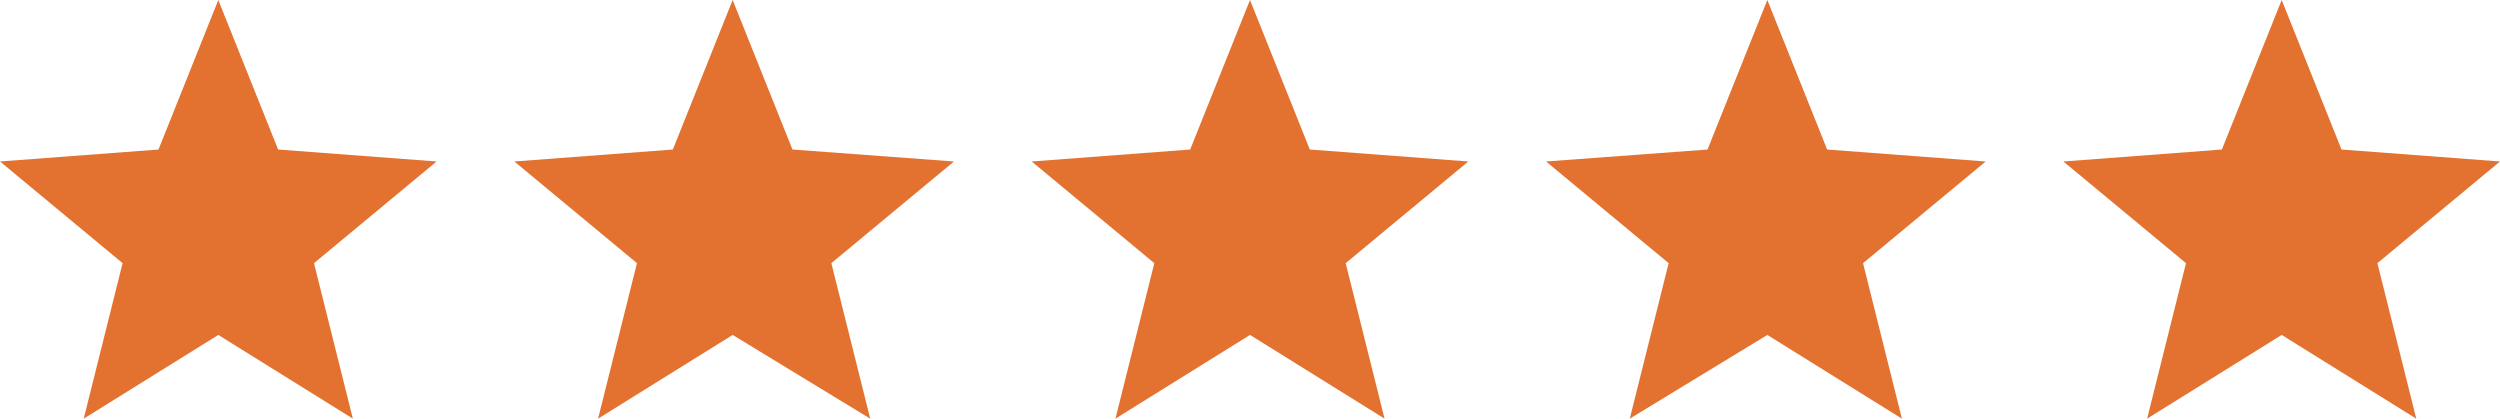 <?xml version="1.0" encoding="utf-8"?>
<!-- Generator: Adobe Illustrator 16.0.0, SVG Export Plug-In . SVG Version: 6.00 Build 0)  -->
<!DOCTYPE svg PUBLIC "-//W3C//DTD SVG 1.1//EN" "http://www.w3.org/Graphics/SVG/1.1/DTD/svg11.dtd">
<svg version="1.1" id="Layer_1" xmlns="http://www.w3.org/2000/svg" xmlns:xlink="http://www.w3.org/1999/xlink" x="0px" y="0px"
	 width="408.711px" height="68.444px" viewBox="15.645 200.289 408.711 68.444"
	 enable-background="new 15.645 200.289 408.711 68.444" xml:space="preserve">
<g>
	<polygon fill="#E37230" points="51.333,200.289 61.112,224.733 87.022,226.689 66.978,243.311 73.333,268.733 51.333,255.045 
		29.333,268.733 35.689,243.311 15.645,226.689 41.556,224.733 	"/>
	<polygon fill="#E37230" points="135.422,200.289 145.2,224.733 171.6,226.689 151.556,243.311 157.911,268.733 135.422,255.045 
		113.422,268.733 119.778,243.311 99.734,226.689 125.645,224.733 	"/>
	<polygon fill="#E37230" points="220,200.289 229.778,224.733 255.689,226.689 235.645,243.311 242,268.733 220,255.045 
		198,268.733 204.356,243.311 184.311,226.689 210.222,224.733 	"/>
	<polygon fill="#E37230" points="304.577,200.289 314.356,224.733 340.267,226.689 320.222,243.311 326.577,268.733 
		304.577,255.045 282.089,268.733 288.445,243.311 268.4,226.689 294.8,224.733 	"/>
	<polygon fill="#E37230" points="388.666,200.289 398.445,224.733 424.356,226.689 404.311,243.311 410.666,268.733 
		388.666,255.045 366.666,268.733 373.022,243.311 352.978,226.689 378.889,224.733 	"/>
</g>
</svg>
